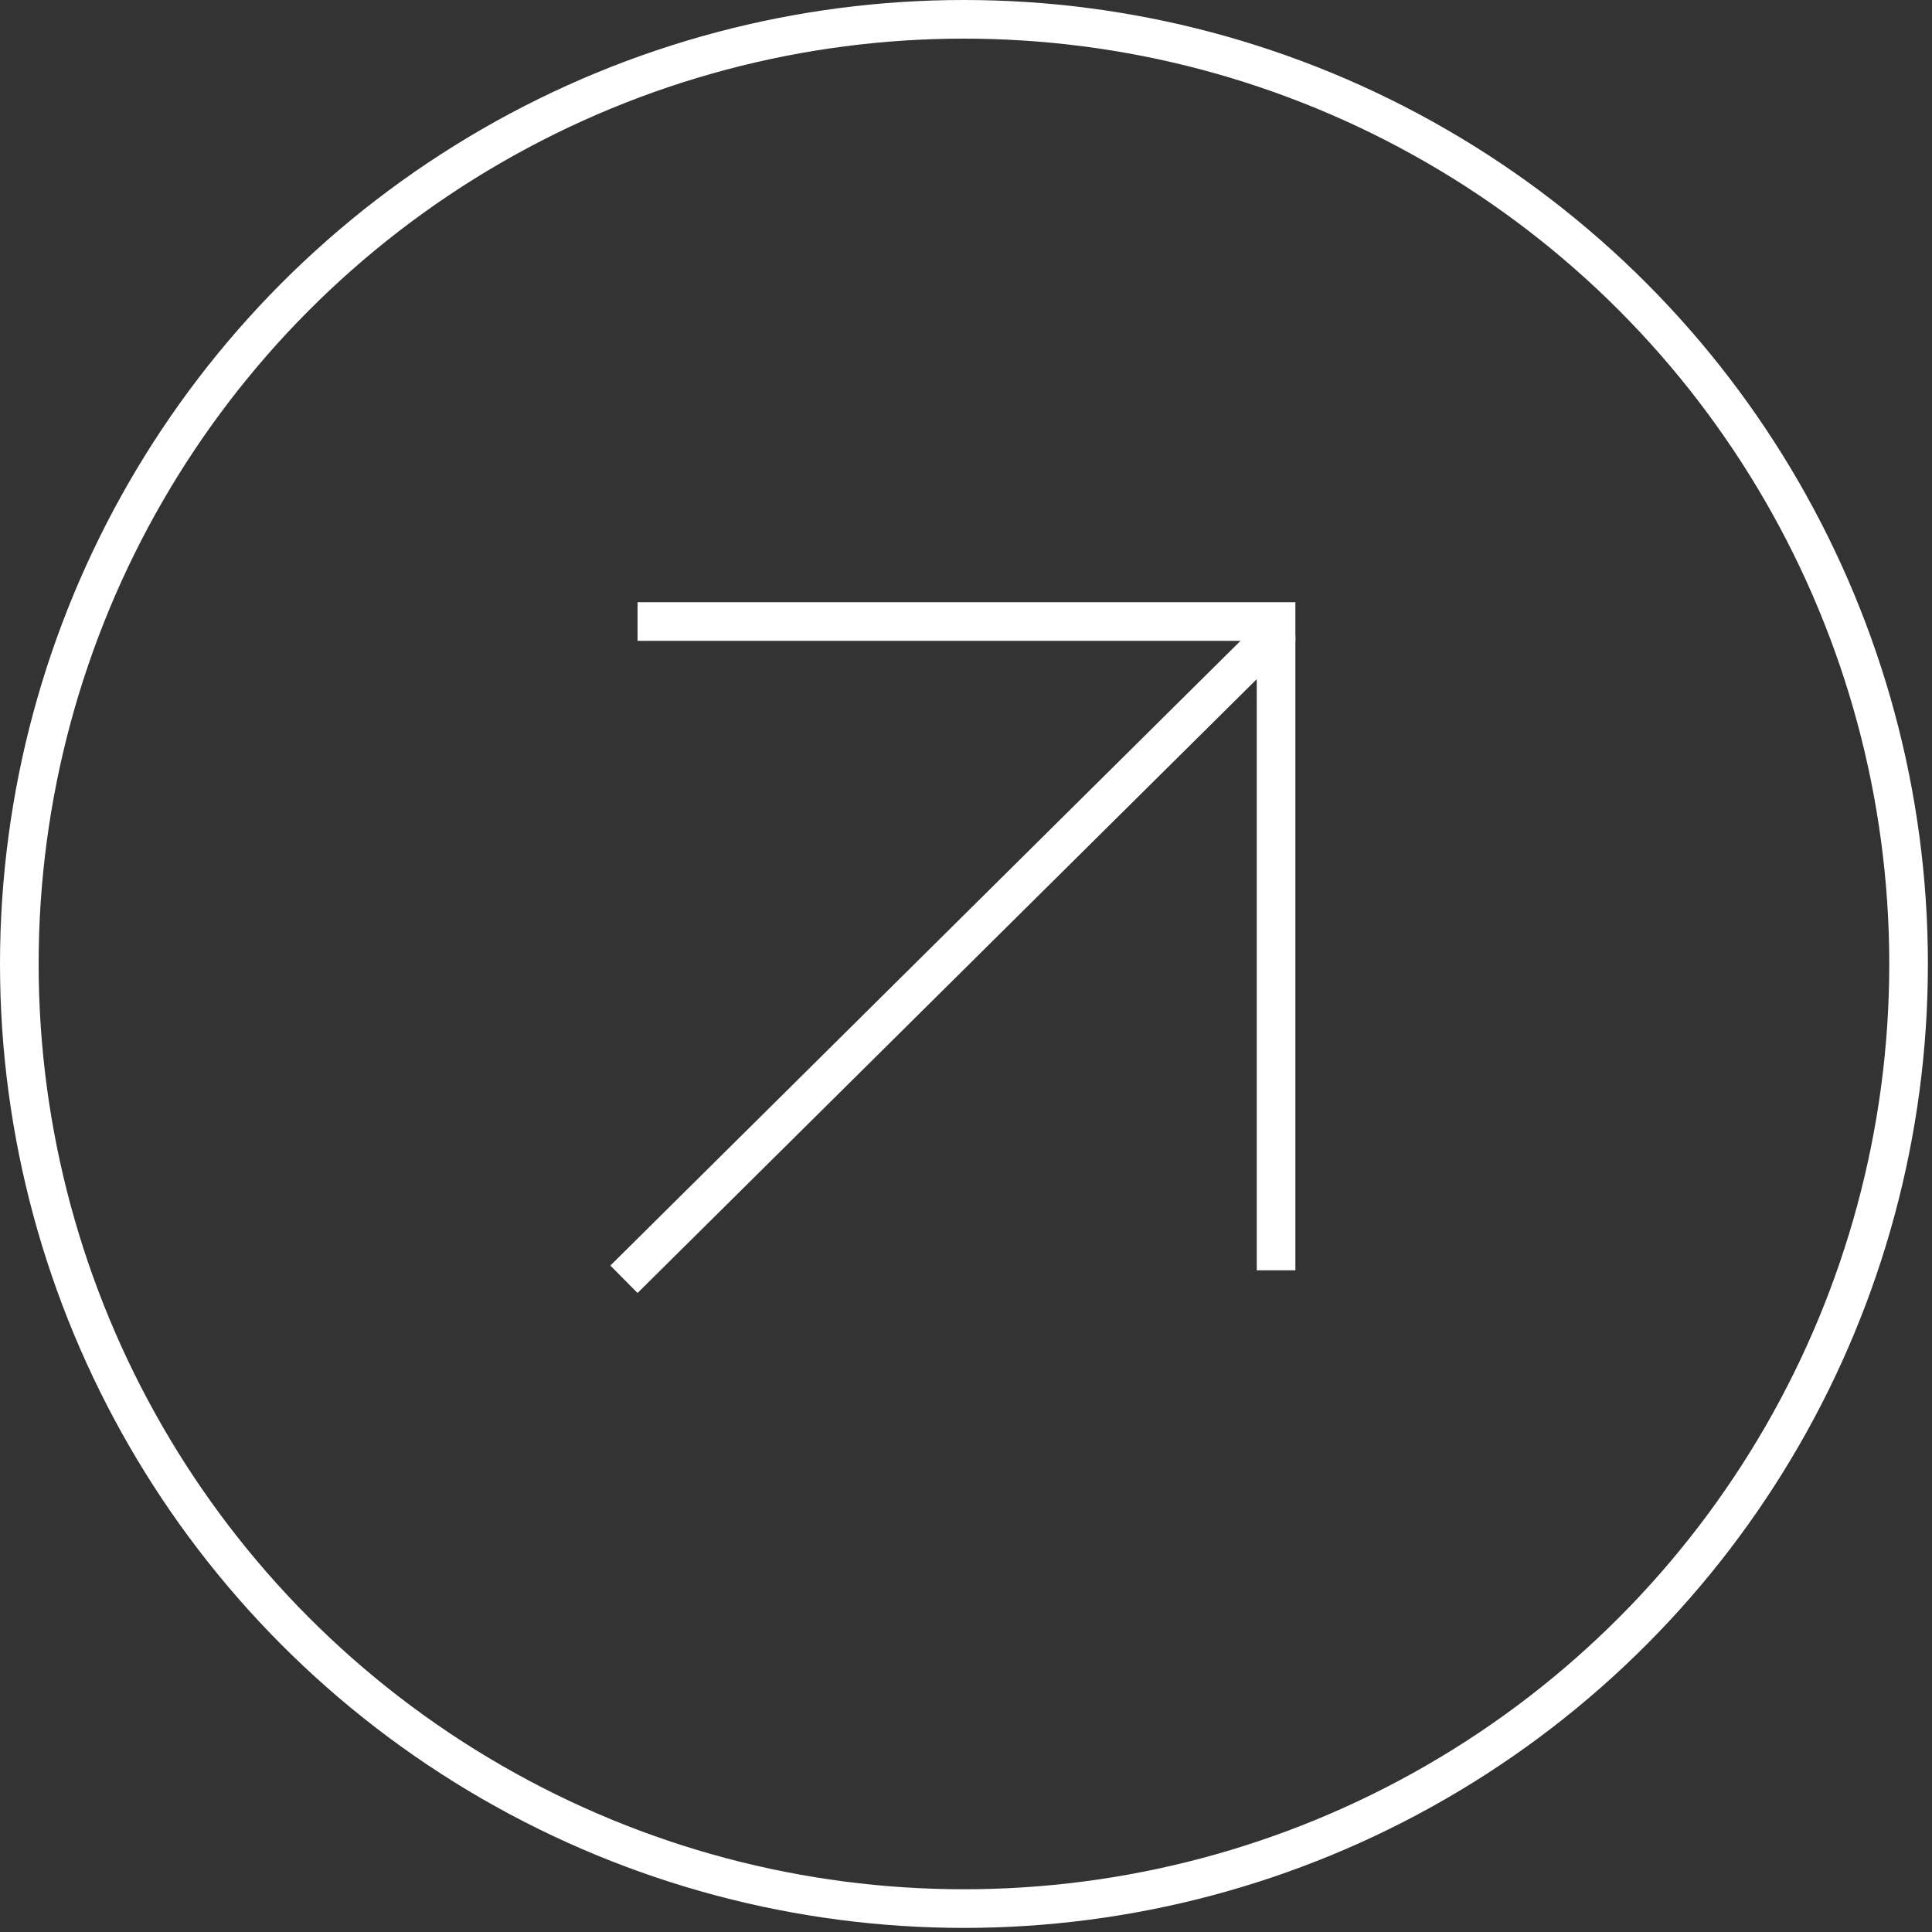 <?xml version="1.0" encoding="UTF-8"?> <svg xmlns="http://www.w3.org/2000/svg" width="100" height="100" viewBox="0 0 100 100" fill="none"><rect x="0" y="0" width="100" height="100" fill="#333333" stroke="none"/> <circle cx="49.894" cy="49.894" r="48.894" stroke="white" stroke-width="2"></circle> <line x1="32.296" y1="66.215" x2="66.344" y2="32.461" stroke="white" stroke-width="2"></line> <line x1="33" y1="32.17" x2="67.048" y2="32.17" stroke="white" stroke-width="2"></line> <line x1="66.049" y1="65.751" x2="66.049" y2="32.877" stroke="white" stroke-width="2"></line> </svg> 